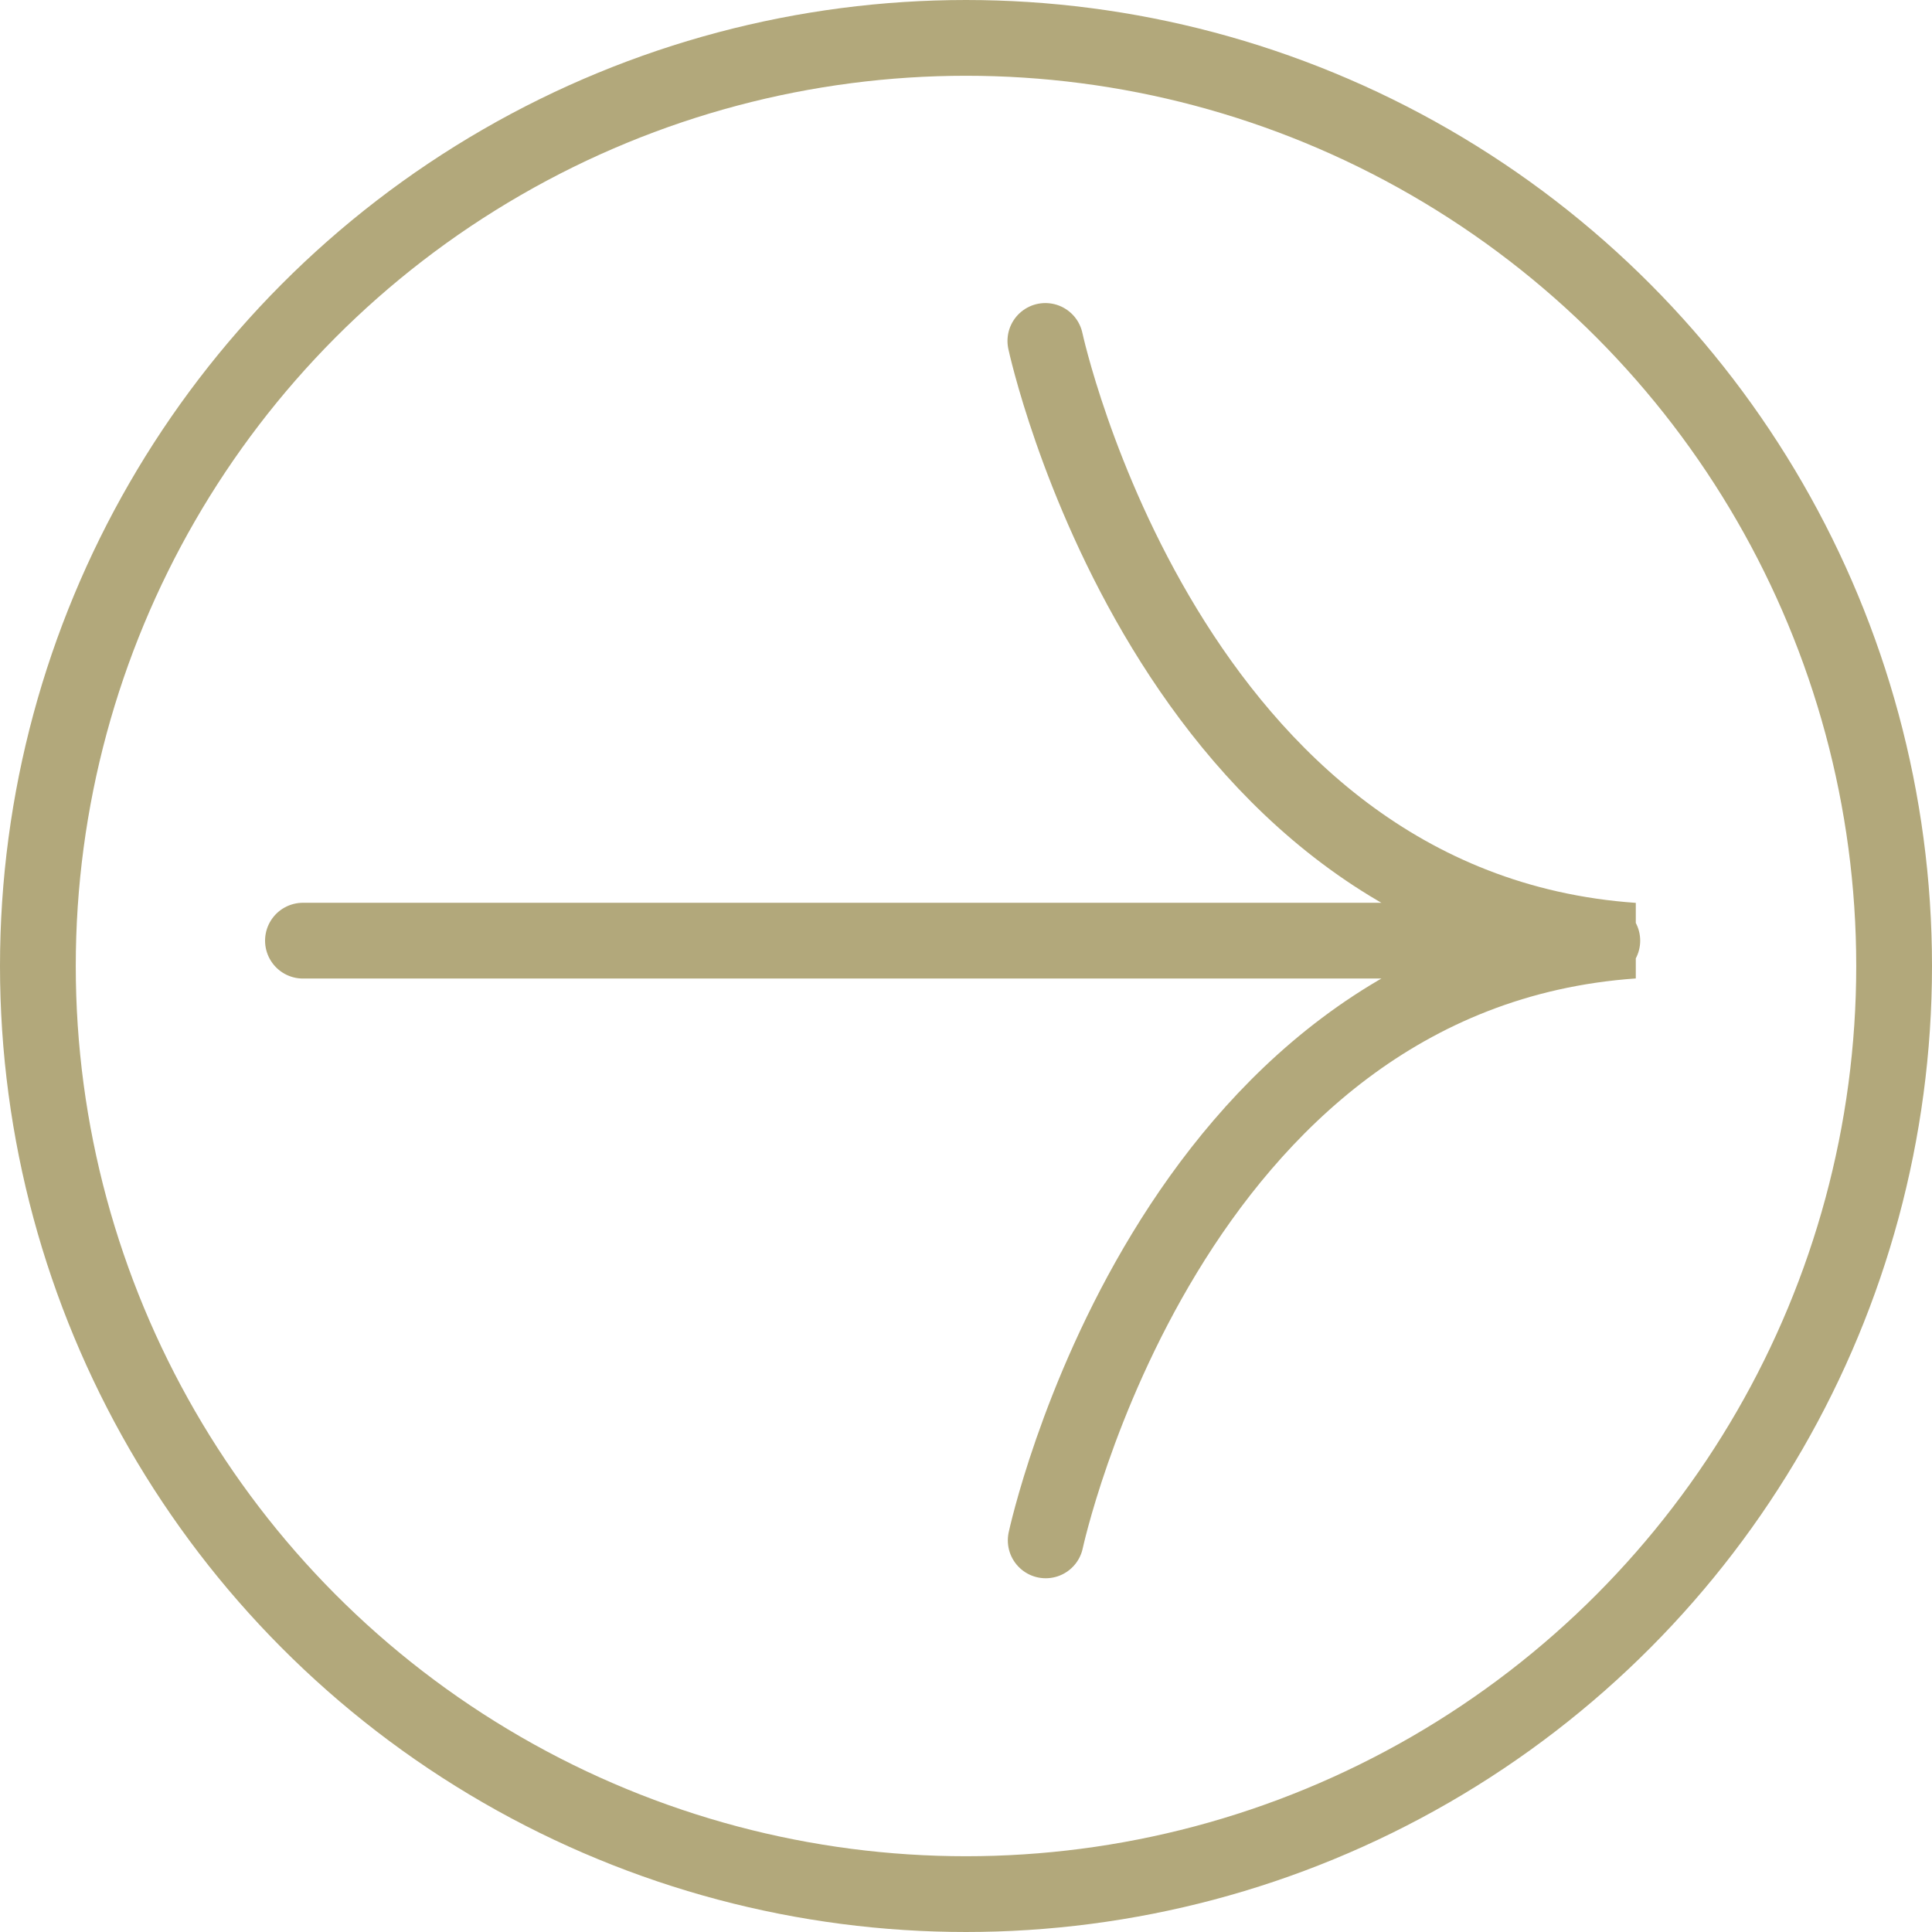 <?xml version="1.0" encoding="UTF-8"?> <svg xmlns="http://www.w3.org/2000/svg" width="51" height="51" viewBox="0 0 51 51" fill="none"><circle cx="25.5" cy="25.5" r="24.5" stroke="#B2A87B" stroke-width="2"></circle><path d="M7.997 24.831L42.297 24.831M27.604 40.662C27.604 40.662 30.811 25.694 43.111 24.831C30.811 23.968 27.595 9 27.595 9" stroke="#B2A87B" stroke-width="2" stroke-miterlimit="10" stroke-linecap="round"></path></svg> 